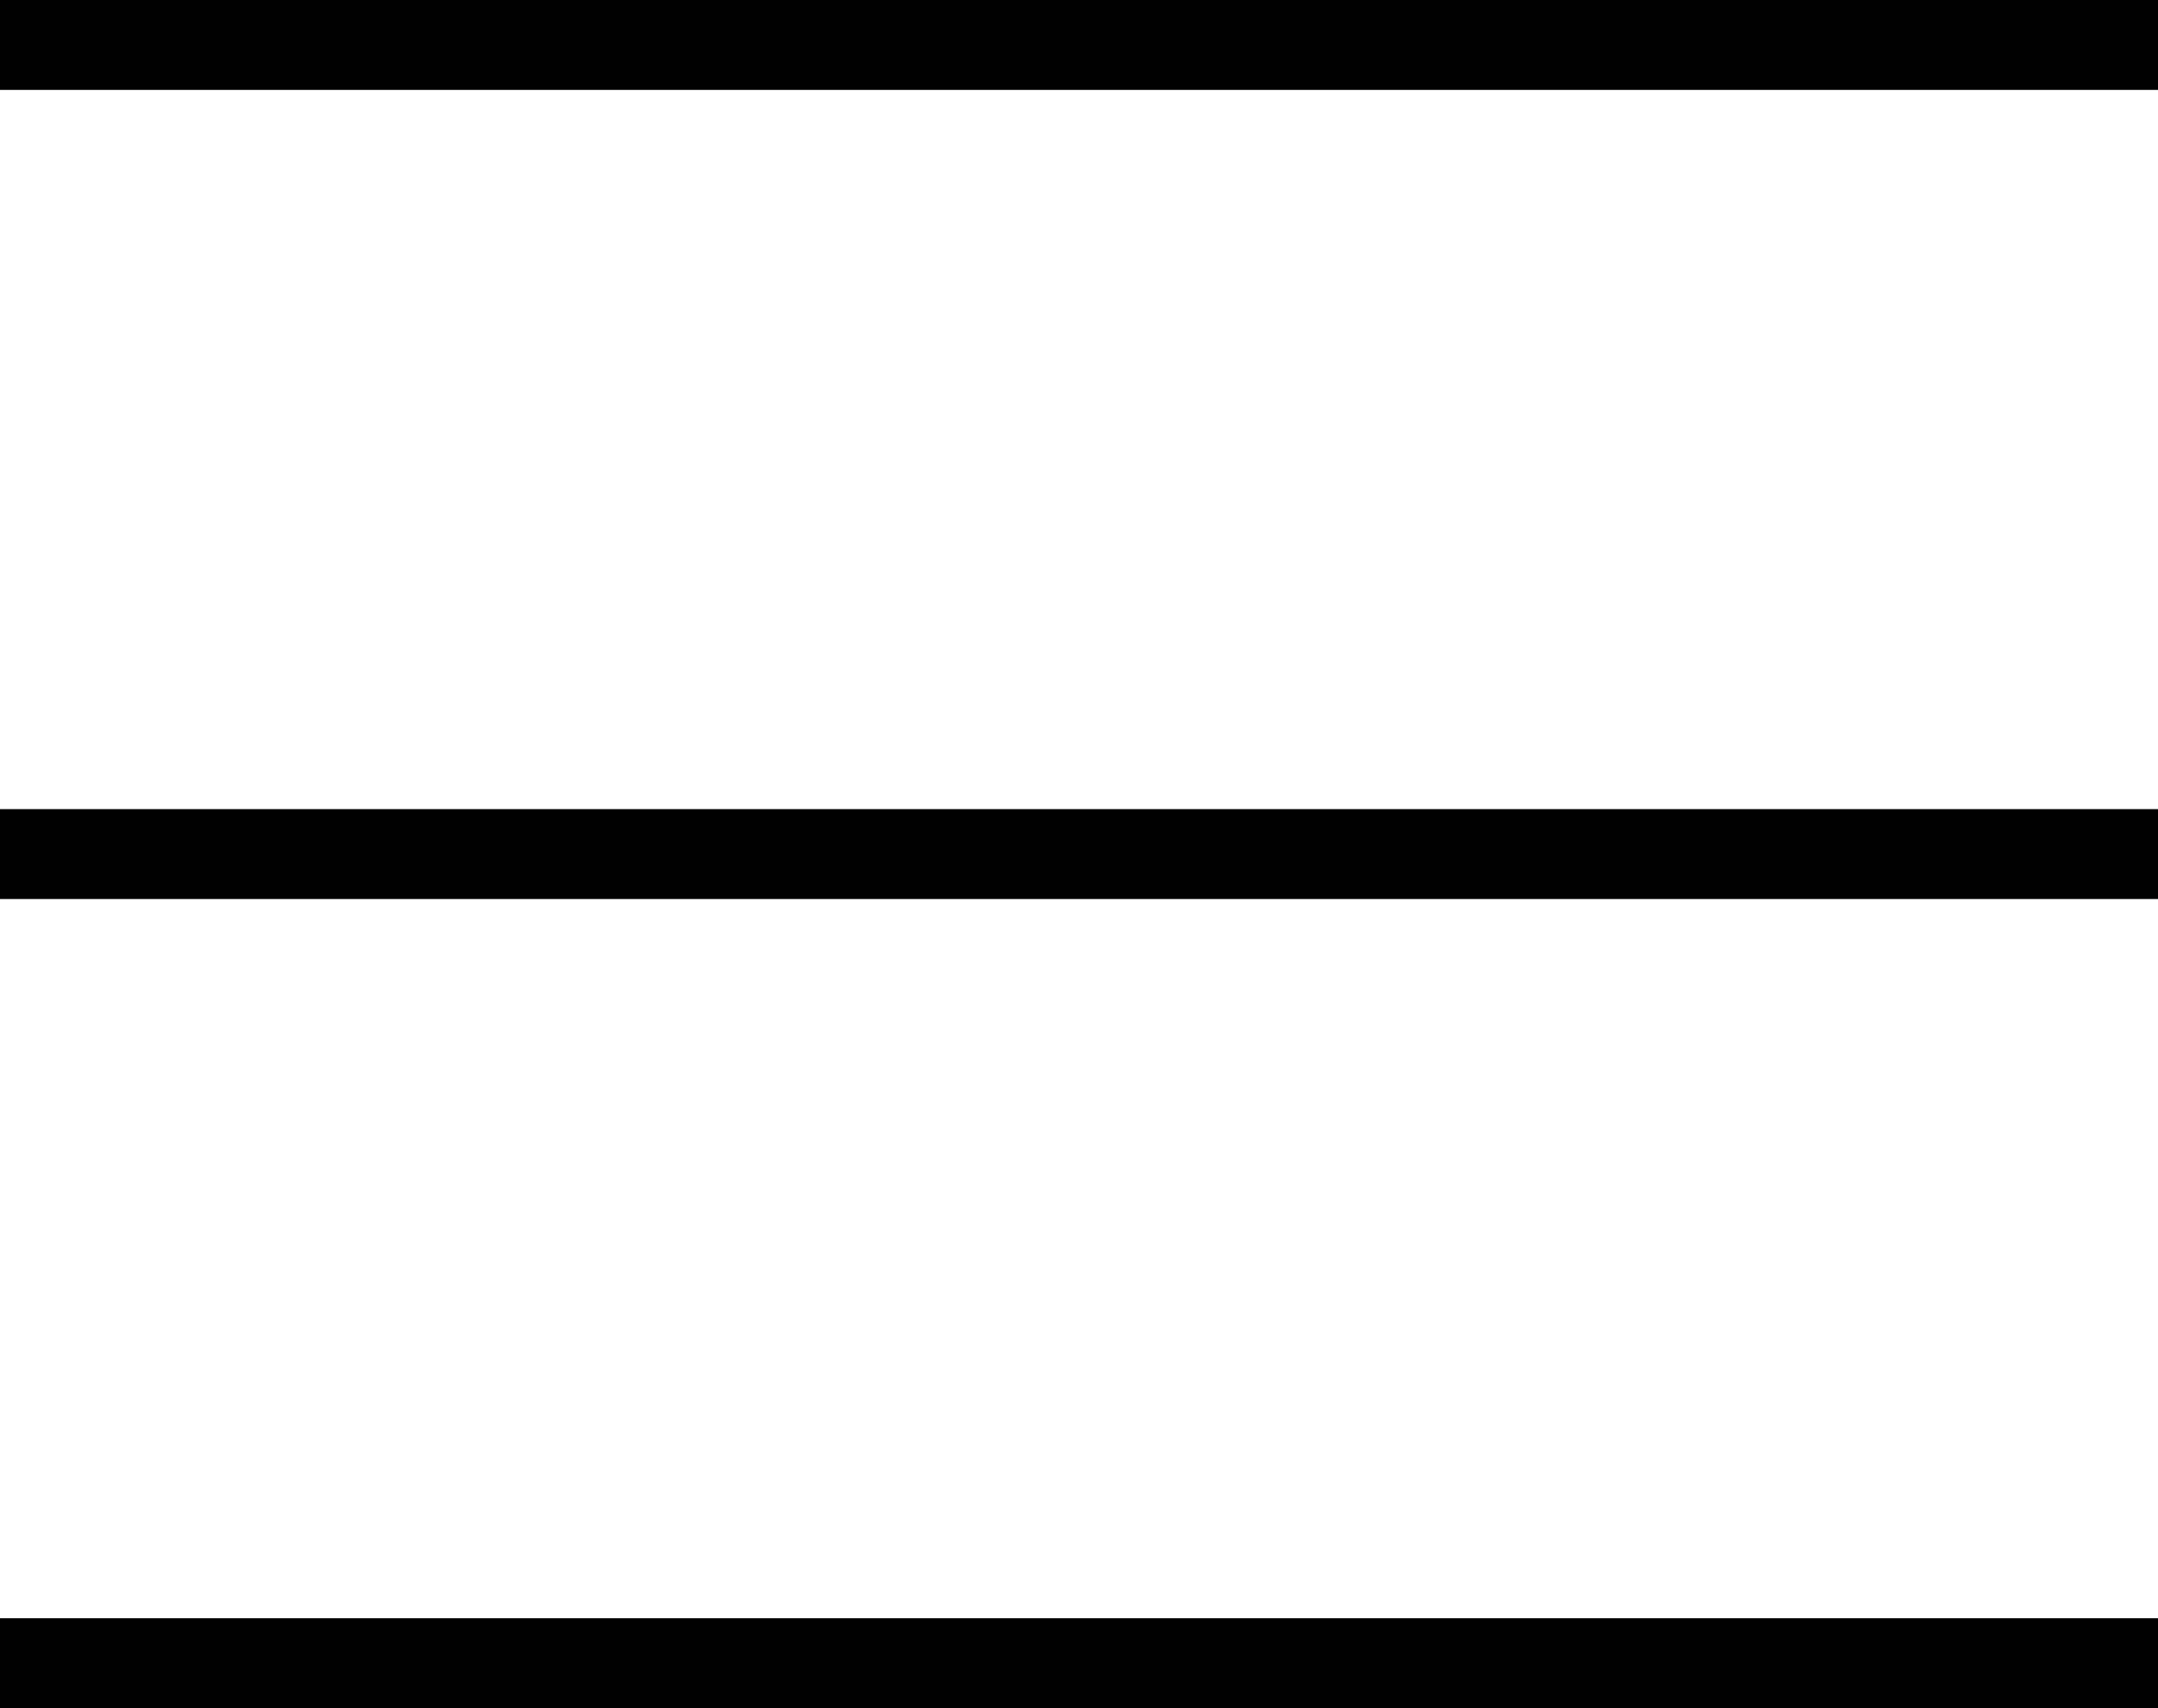 <svg xmlns="http://www.w3.org/2000/svg" viewBox="0 0 24 19"><defs><style>.cls-1{fill:#fff;opacity:0;}.cls-2{fill:#010101;}</style></defs><g id="Layer_1" data-name="Layer 1"><rect class="cls-1" width="24" height="19"></rect></g><g id="Layer_2" data-name="Layer 2"><rect class="cls-2" width="24" height="1"></rect><rect class="cls-2" y="18" width="24" height="1"></rect><rect class="cls-2" y="9" width="24" height="1"></rect></g></svg>